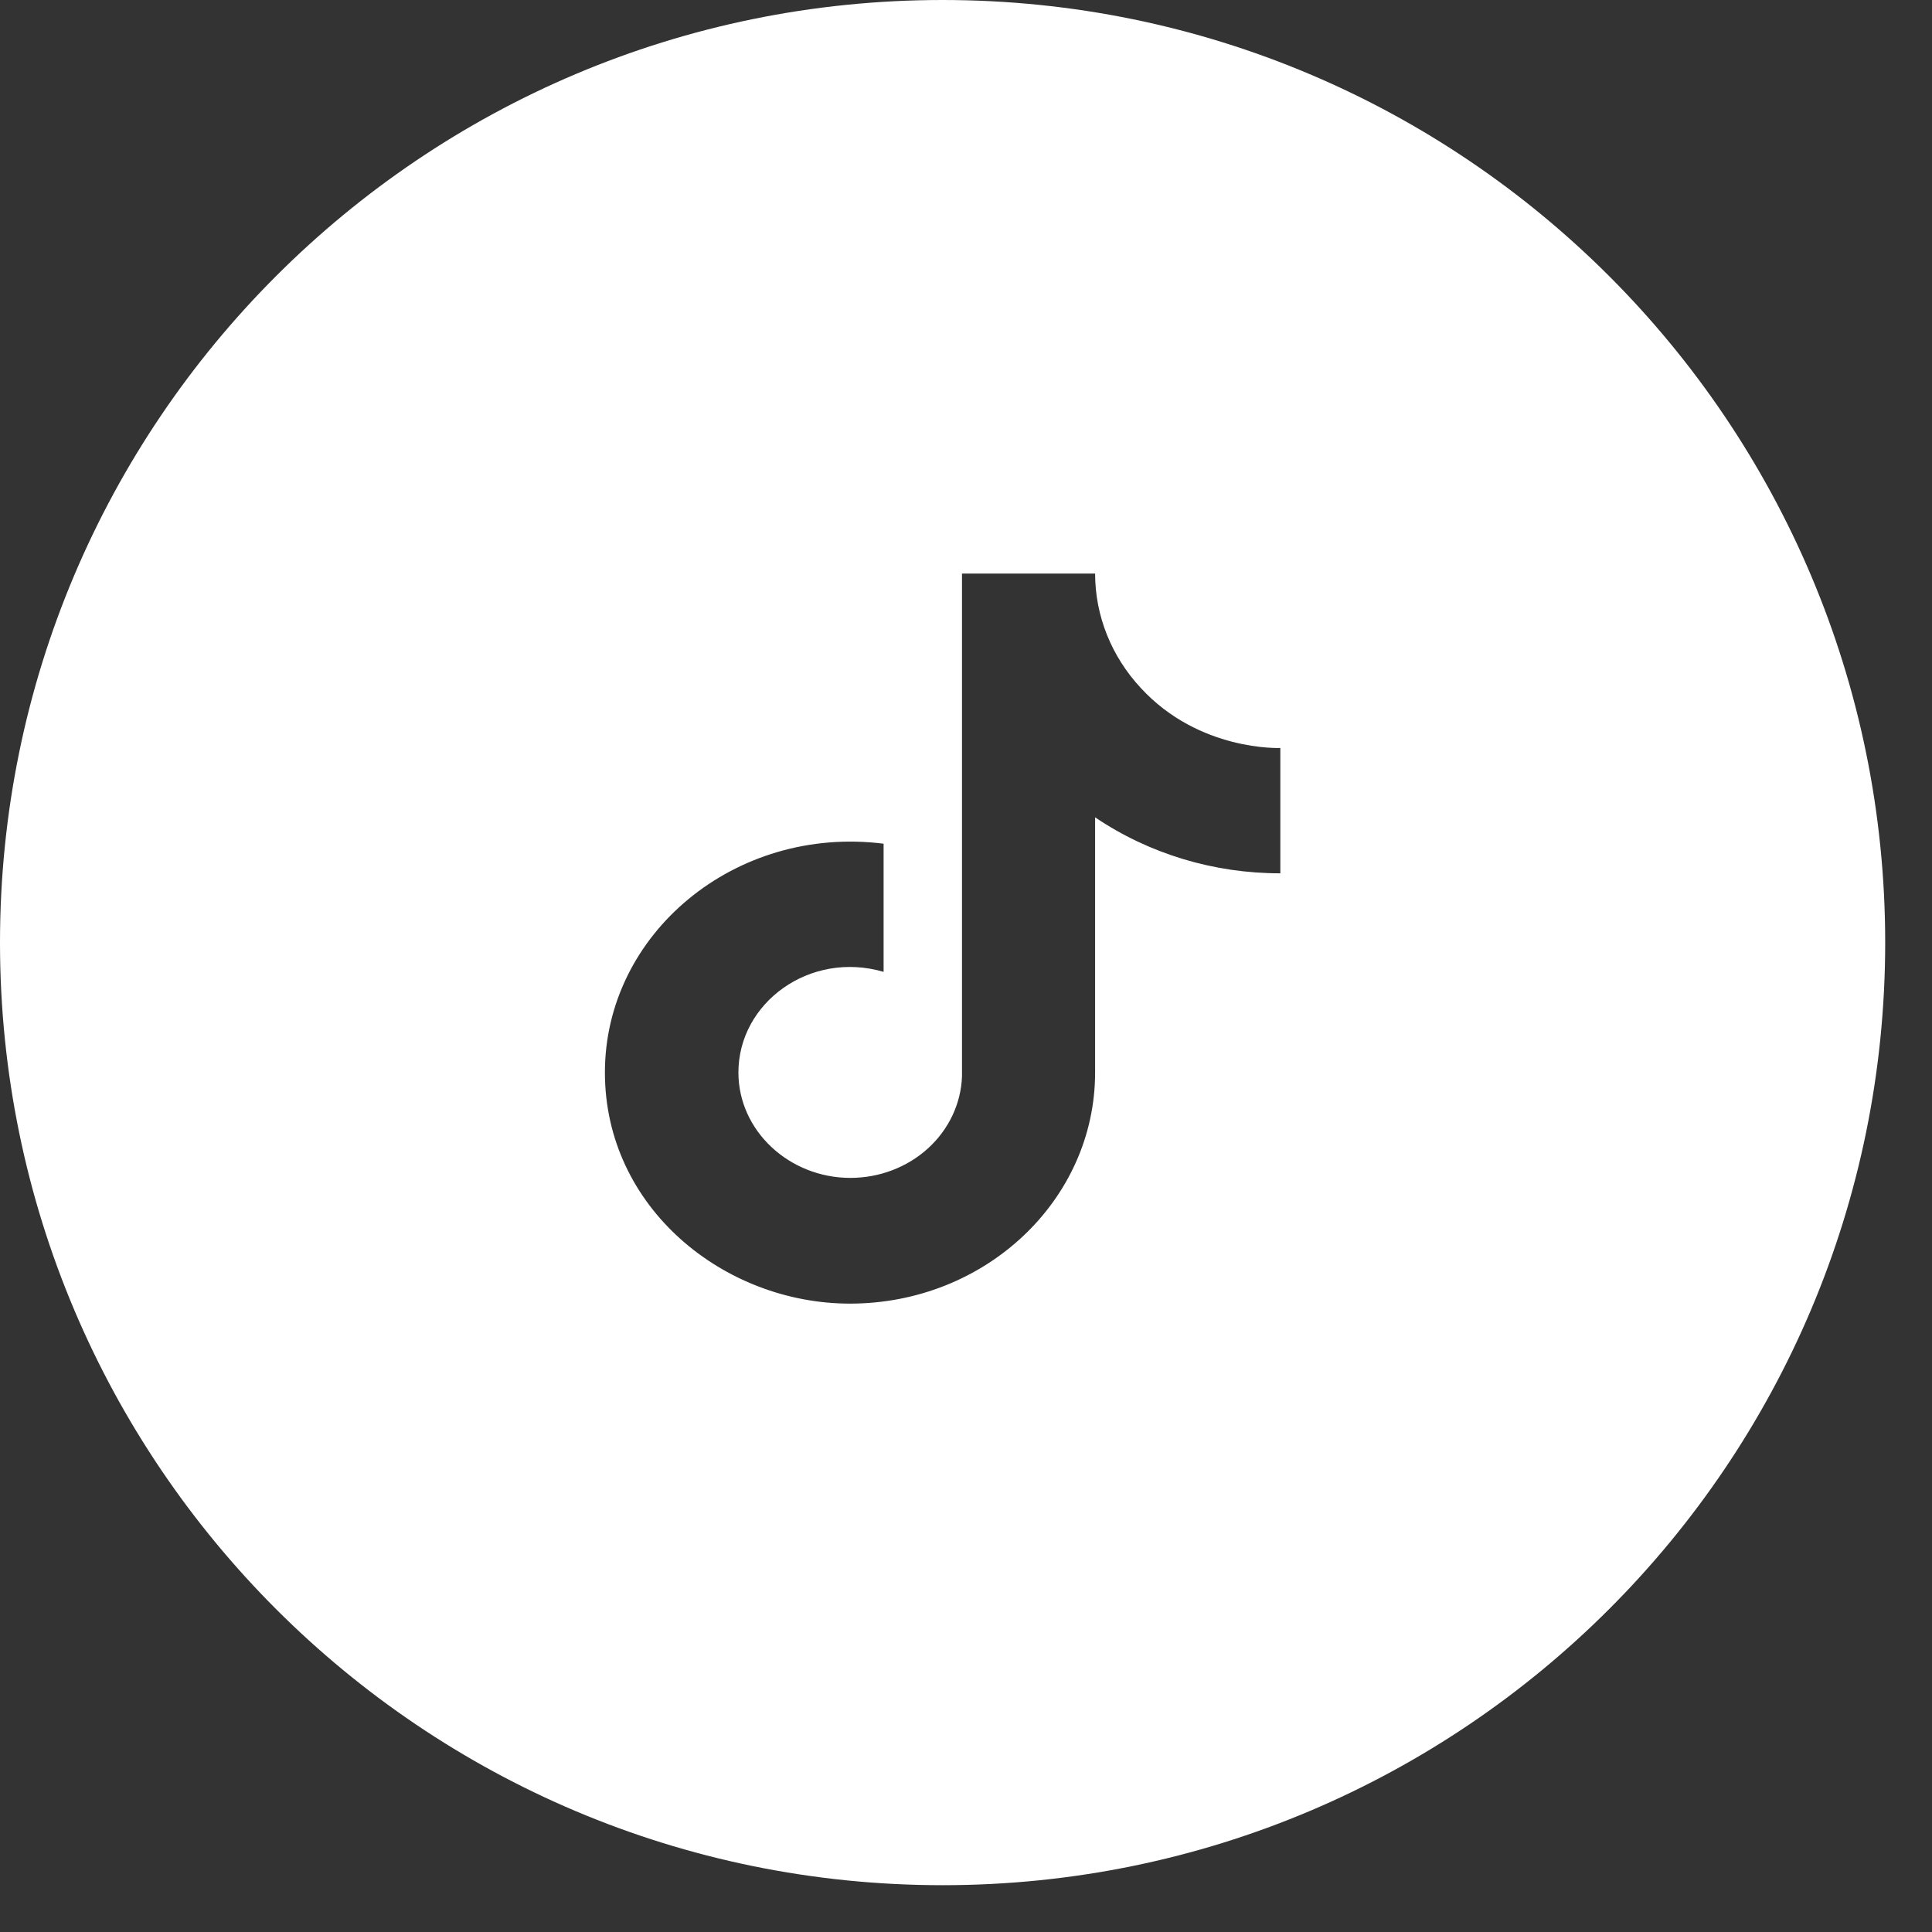 <svg width="40" height="40" viewBox="0 0 40 40" fill="none" xmlns="http://www.w3.org/2000/svg">
<rect x="0" y="0" width="40" height="40" fill="#333333" stroke="none"/>
<path fill-rule="evenodd" clip-rule="evenodd" d="M19.515 39.031C30.294 39.031 39.031 30.294 39.031 19.515C39.031 8.737 30.294 0 19.515 0C8.737 0 0 8.737 0 19.515C0 30.294 8.737 39.031 19.515 39.031ZM22.673 11.875C22.673 12.746 23.009 13.588 23.618 14.243C24.831 15.562 26.508 15.486 26.508 15.486L26.508 18.081C25.132 18.083 23.79 17.677 22.673 16.922L22.673 22.204C22.673 24.849 20.399 26.99 17.598 26.99C14.985 26.99 12.524 25 12.524 22.204C12.524 19.332 15.217 17.081 18.294 17.468L18.294 20.121C16.769 19.676 15.288 20.759 15.288 22.204C15.288 23.413 16.341 24.387 17.607 24.387C18.206 24.387 18.781 24.168 19.212 23.777C19.643 23.385 19.896 22.851 19.917 22.288L19.917 11.875L22.673 11.875Z" fill="white"/>
</svg>
